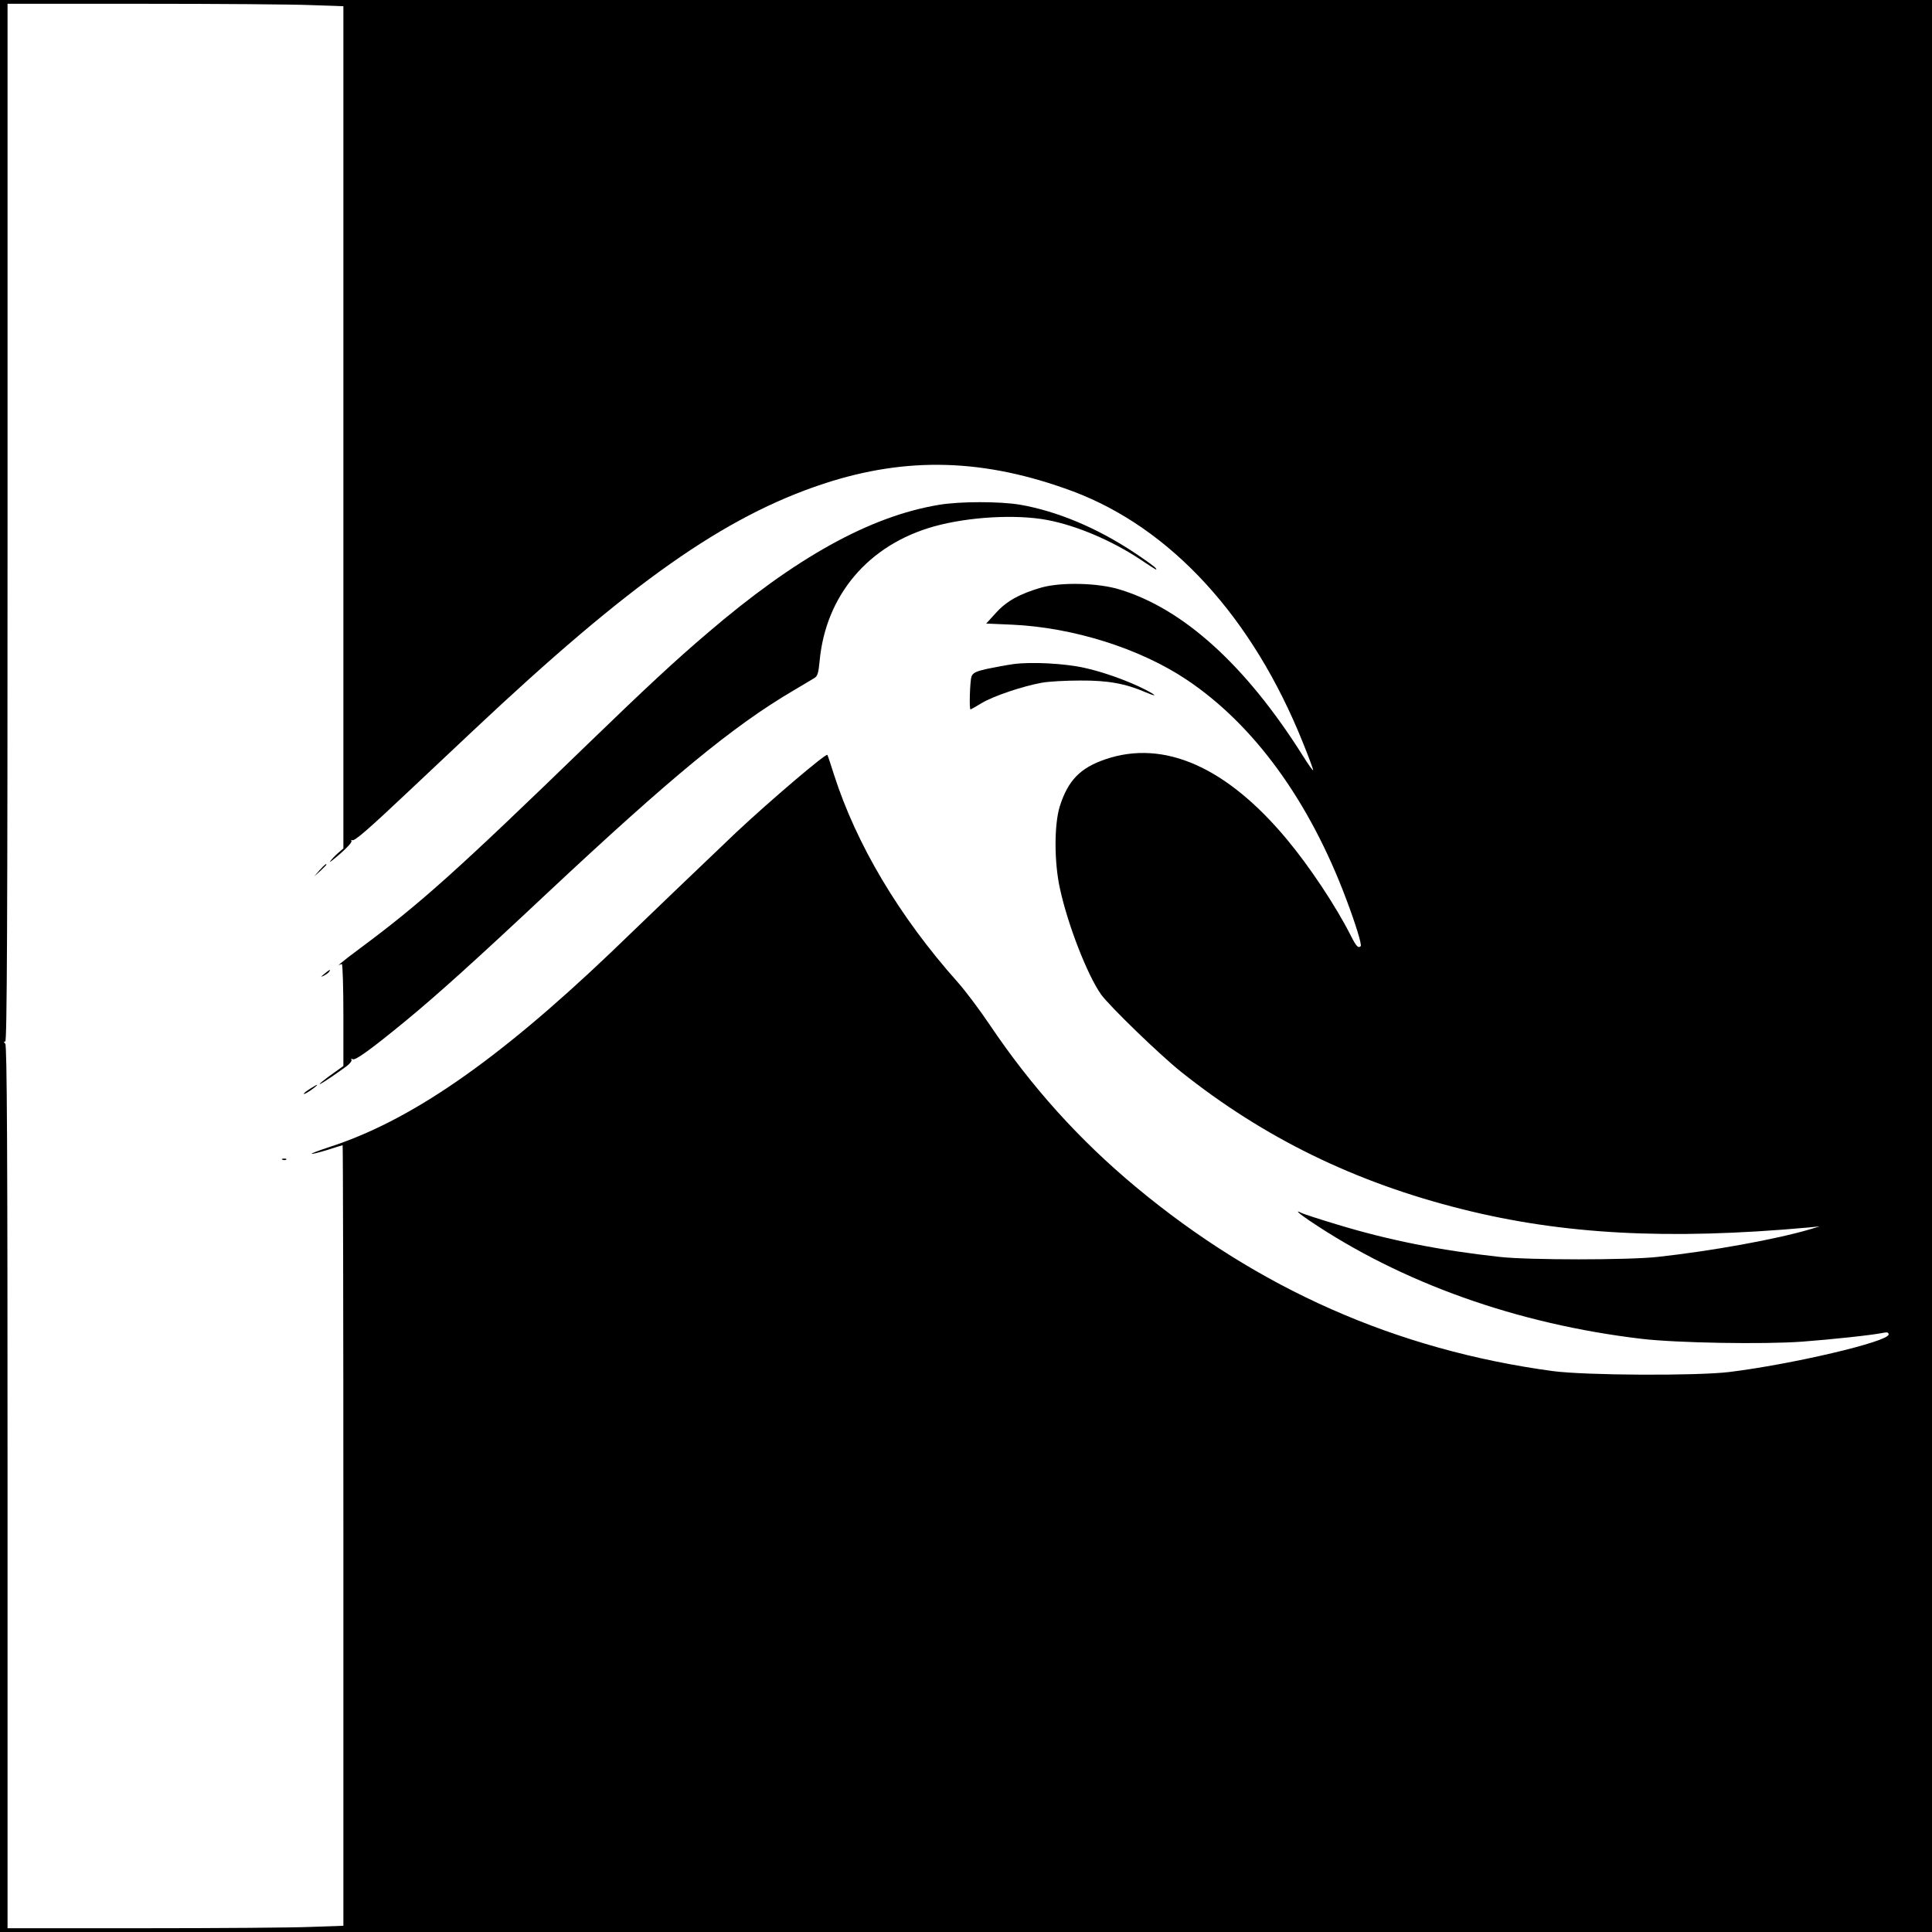 <?xml version="1.0" standalone="no"?>
<!DOCTYPE svg PUBLIC "-//W3C//DTD SVG 20010904//EN"
 "http://www.w3.org/TR/2001/REC-SVG-20010904/DTD/svg10.dtd">
<svg version="1.0" xmlns="http://www.w3.org/2000/svg"
 width="1024pt" height="1024pt" viewBox="0 0 1024 1024"
 preserveAspectRatio="xMidYMid meet">
<g transform="translate(0,1024) scale(0.1,-0.1)"
fill="#000000" stroke="none">
<path d="M0 5120 l0 -5120 5120 0 5120 0 0 5120 0 5120 -5120 0 -5120 0 0
-5120z m1648 5093 l172 -6 0 -2232 0 -2232 -28 -24 c-15 -13 -34 -33 -42 -44
-8 -11 15 7 52 39 37 32 65 63 61 69 -3 5 -2 7 4 4 11 -7 83 55 298 258 77 72
230 216 340 320 836 787 1333 1137 1860 1311 444 146 855 133 1321 -40 520
-195 953 -667 1220 -1333 30 -74 54 -139 54 -145 0 -6 -26 30 -57 80 -300 475
-631 776 -970 878 -114 35 -309 39 -413 10 -114 -33 -184 -71 -241 -134 l-52
-57 139 -6 c323 -15 676 -126 924 -292 356 -238 650 -642 845 -1162 50 -132
84 -243 77 -250 -13 -12 -23 -2 -51 53 -80 159 -220 369 -340 513 -320 384
-651 530 -961 425 -135 -46 -199 -112 -243 -250 -30 -97 -30 -297 1 -436 42
-194 146 -459 218 -561 46 -63 309 -318 424 -410 439 -350 922 -586 1490 -728
534 -134 1091 -164 1835 -97 l60 6 -50 -15 c-177 -53 -525 -116 -810 -147
-155 -17 -681 -17 -835 0 -320 35 -592 89 -870 174 -90 27 -172 54 -182 59
-38 20 -15 -2 40 -39 491 -332 1104 -550 1762 -628 185 -22 647 -30 852 -15
159 12 375 35 431 47 20 4 27 2 27 -9 0 -38 -511 -158 -845 -199 -175 -21
-763 -18 -935 5 -828 112 -1560 435 -2210 976 -300 250 -551 528 -774 859 -53
79 -129 180 -169 225 -311 349 -538 731 -657 1102 -17 55 -33 102 -35 104 -9
8 -297 -237 -480 -408 -49 -47 -200 -191 -335 -320 -135 -130 -285 -274 -335
-322 -605 -576 -1063 -892 -1494 -1030 -51 -17 -91 -32 -89 -34 2 -3 40 7 83
20 43 14 79 25 81 25 2 0 4 -931 4 -2068 l0 -2069 -172 -6 c-95 -4 -496 -7
-890 -7 l-718 0 0 2338 c0 1805 -3 2341 -12 2350 -9 9 -9 12 0 12 9 0 12 618
12 2750 l0 2750 718 0 c394 0 795 -3 890 -7z"/>
<path d="M4975 7564 c-365 -61 -758 -279 -1226 -680 -170 -145 -318 -282 -629
-583 -704 -682 -891 -849 -1210 -1086 -45 -33 -91 -69 -104 -80 -12 -11 -17
-17 -12 -12 6 4 14 7 18 7 4 0 8 -122 8 -270 l0 -270 -46 -33 c-53 -37 -96
-72 -74 -61 18 9 91 59 137 93 18 13 29 29 26 34 -4 6 -1 7 6 3 13 -9 97 52
281 203 170 140 376 326 750 677 657 615 983 884 1305 1074 50 29 99 59 111
66 17 10 22 26 28 89 32 350 259 618 607 715 183 51 435 65 599 34 155 -29
343 -109 495 -210 86 -57 89 -59 81 -46 -4 7 -55 44 -114 83 -199 132 -410
220 -606 254 -108 18 -320 18 -431 -1z"/>
<path d="M5370 6720 c-36 -5 -98 -17 -138 -25 -61 -14 -75 -21 -83 -41 -8 -24
-13 -174 -5 -174 2 0 29 15 60 34 62 37 213 88 316 107 36 7 128 12 205 12
147 1 241 -16 349 -63 62 -26 58 -17 -6 16 -88 45 -222 93 -319 114 -106 24
-284 33 -379 20z"/>
<path d="M1694 5628 l-29 -33 33 29 c17 17 32 31 32 33 0 8 -8 1 -36 -29z"/>
<path d="M1720 5079 c-22 -18 -22 -19 -3 -10 12 6 25 16 28 21 9 15 3 12 -25
-11z"/>
<path d="M1643 4469 c-35 -22 -46 -37 -15 -20 22 13 58 40 52 41 -3 0 -20 -10
-37 -21z"/>
<path d="M1498 4093 c7 -3 16 -2 19 1 4 3 -2 6 -13 5 -11 0 -14 -3 -6 -6z"/>
</g>
</svg>
